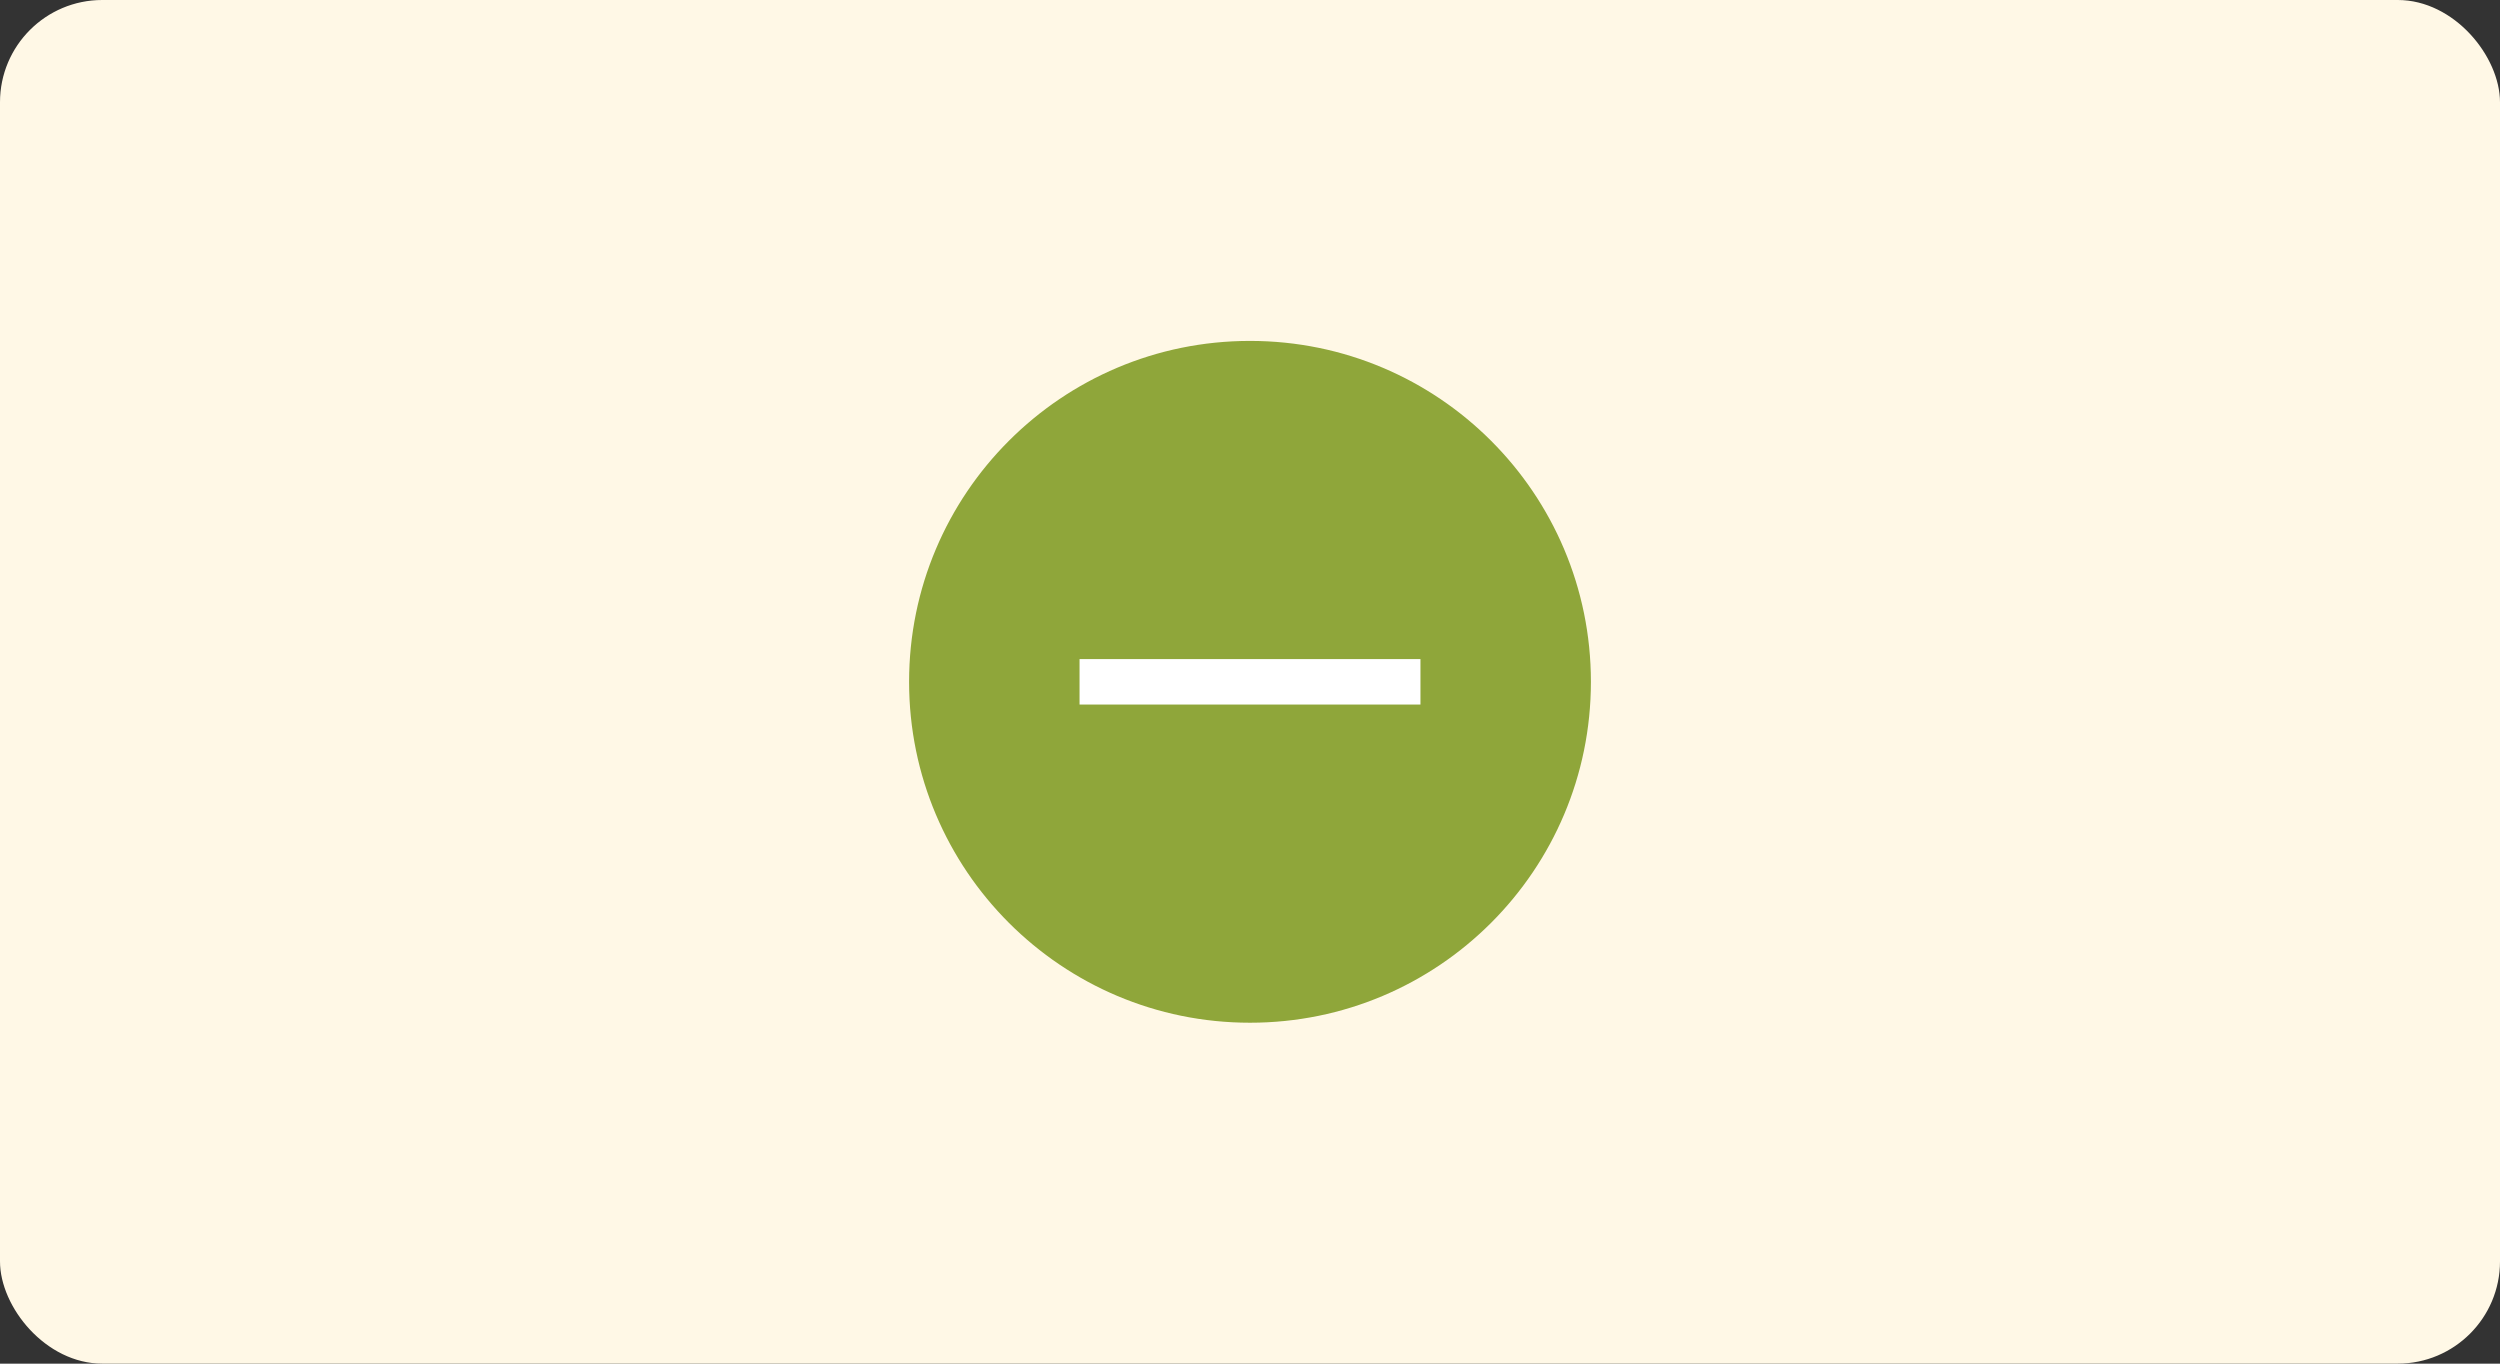 <svg xmlns="http://www.w3.org/2000/svg" viewBox="0 0 440 240"><rect x="0" y="0" width="440" height="240" fill="#333333" stroke="none"/><rect width="440" height="240" fill="#fff8e6" rx="18"/><circle cx="220" cy="120" r="60" fill="#8fa63a"/><path stroke="#fff" stroke-width="8" d="M190 120h60"/></svg>